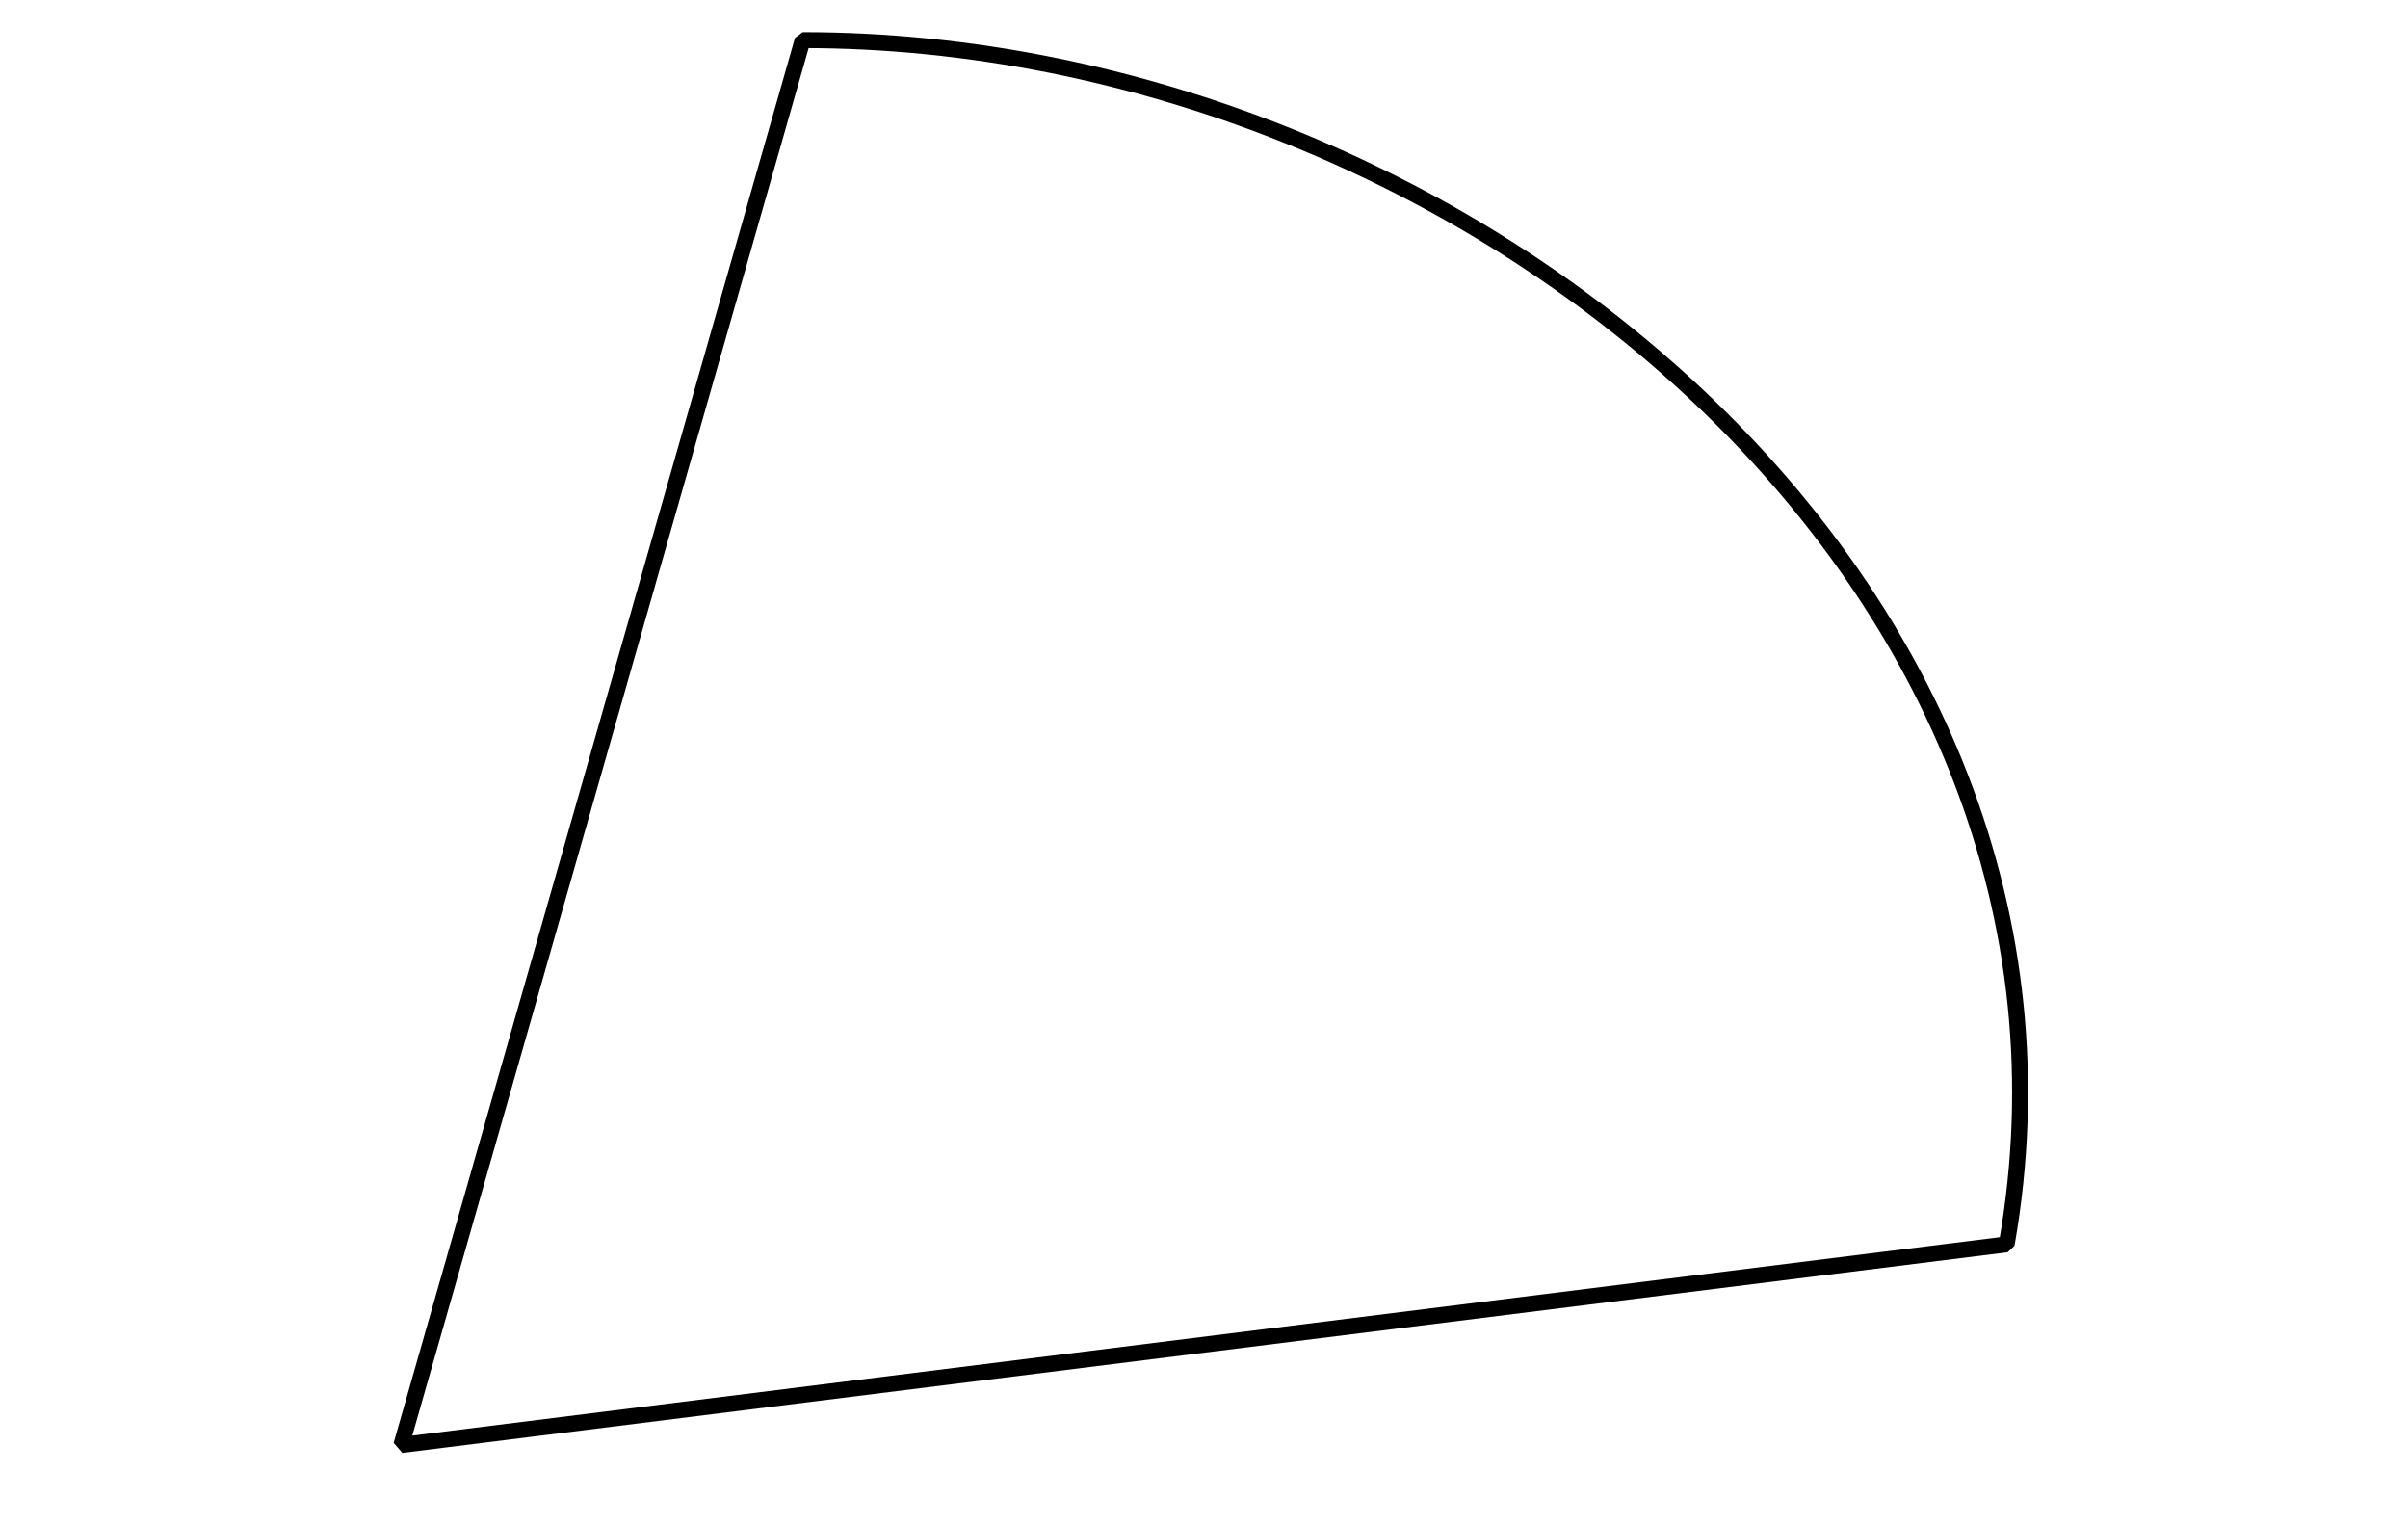 <?xml version='1.0' encoding='UTF-8'?>
<!-- This file was generated by dvisvgm 2.1.3 -->
<svg height='95.76pt' version='1.1' viewBox='-72 -72 151.2 95.76' width='151.2pt' xmlns='http://www.w3.org/2000/svg' xmlns:xlink='http://www.w3.org/1999/xlink'>
<defs>
<clipPath id='clip1'>
<path d='M-72 23.762V-72H79.203V23.762ZM79.203 -72'/>
</clipPath>
</defs>
<g id='page1'>
<path clip-path='url(#clip1)' d='M-46.801 18.719L-21.602 -69.481C20.262 -69.481 61.27 -35.105 54 6.121Z' fill='none' stroke='#000000' stroke-linejoin='bevel' stroke-miterlimit='10.037' stroke-width='1'/>
</g>
</svg>